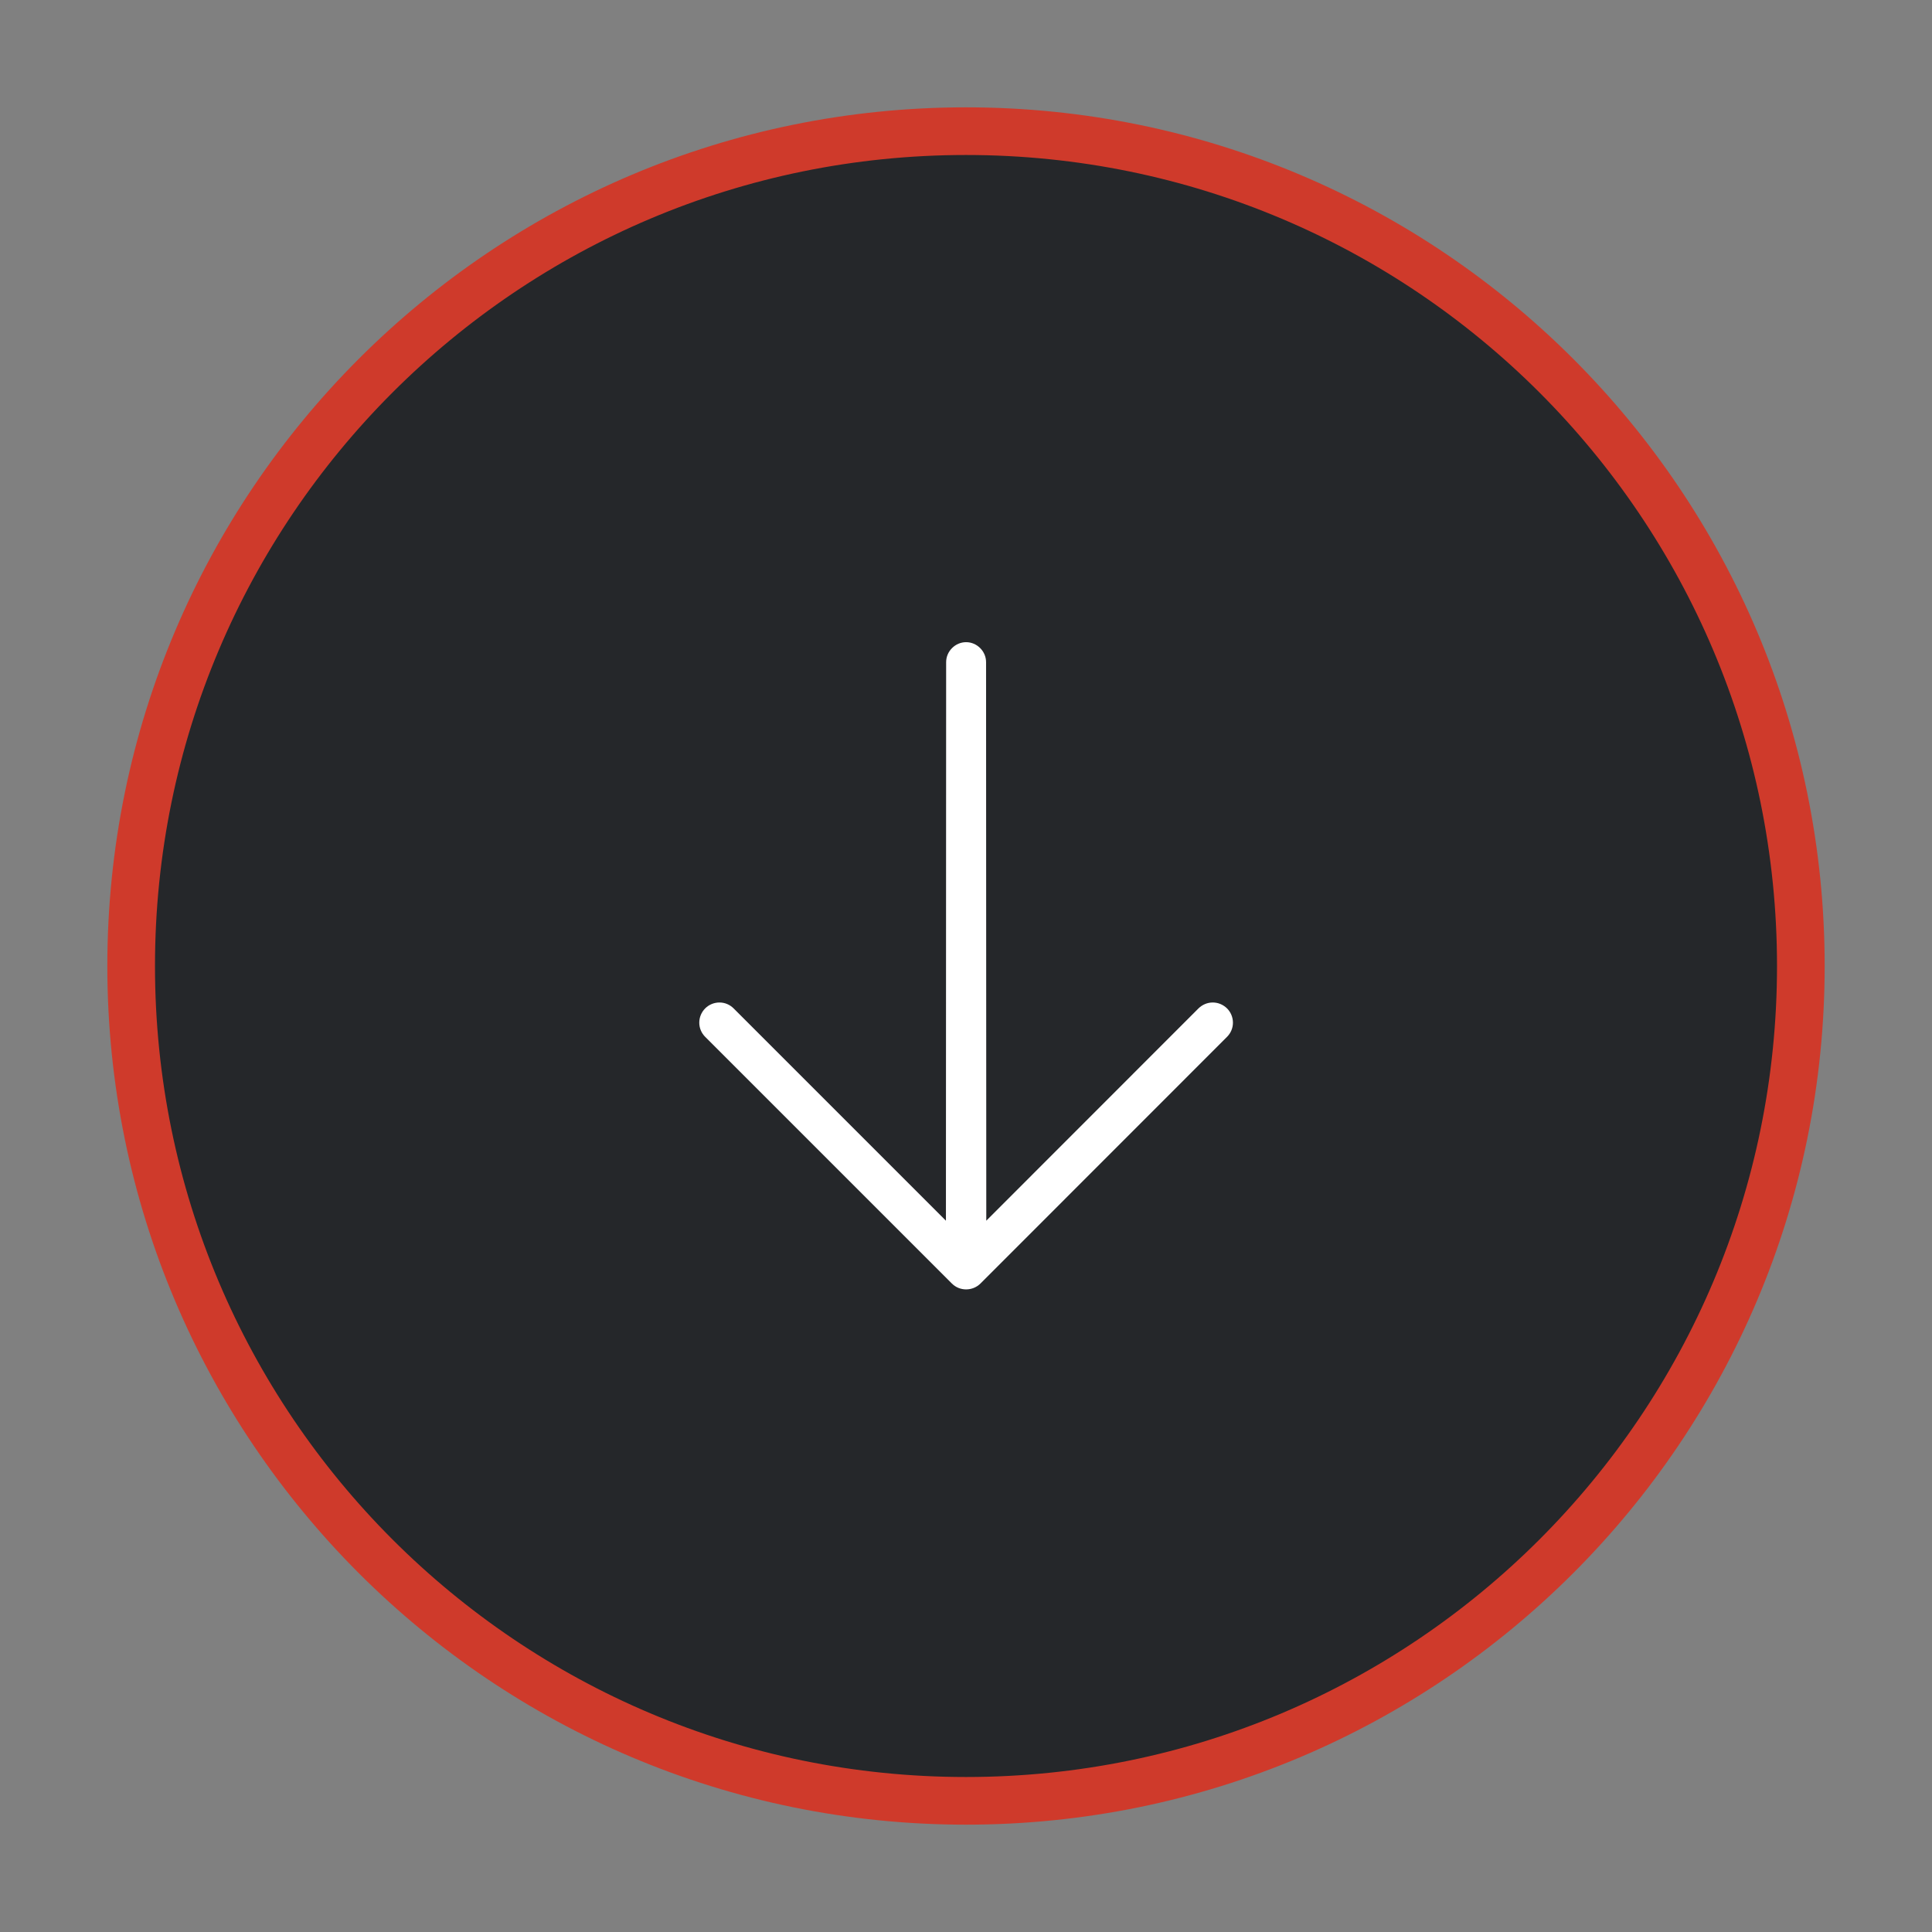 <?xml version="1.0" encoding="UTF-8"?> <svg xmlns="http://www.w3.org/2000/svg" width="18" height="18" viewBox="0 0 18 18" fill="none"><rect x="0" y="0" width="18" height="18" fill="#808080" stroke="none"/> <path d="M9 16.778C4.704 16.778 1.222 13.296 1.222 9C1.222 4.704 4.704 1.222 9 1.222C13.296 1.222 16.778 4.704 16.778 9C16.778 13.296 13.296 16.778 9 16.778Z" fill="#25272A" stroke="#CF3A2B" stroke-width="0.444"></path> <path d="M8.868 11.958L6.57 9.66C6.535 9.625 6.515 9.578 6.515 9.528C6.515 9.478 6.535 9.43 6.57 9.395C6.605 9.36 6.653 9.34 6.703 9.34C6.753 9.34 6.8 9.36 6.835 9.395L8.813 11.373L8.815 6.169C8.815 6.12 8.835 6.073 8.87 6.038C8.905 6.003 8.952 5.983 9.001 5.983C9.05 5.983 9.097 6.003 9.132 6.038C9.167 6.073 9.187 6.12 9.187 6.169L9.189 11.373L11.166 9.395C11.202 9.36 11.249 9.34 11.299 9.34C11.349 9.34 11.396 9.36 11.432 9.395C11.467 9.43 11.487 9.478 11.487 9.528C11.487 9.578 11.467 9.625 11.432 9.66L9.134 11.959C9.098 11.994 9.051 12.013 9.001 12.013C8.951 12.013 8.904 11.994 8.868 11.958Z" fill="white"></path> </svg> 